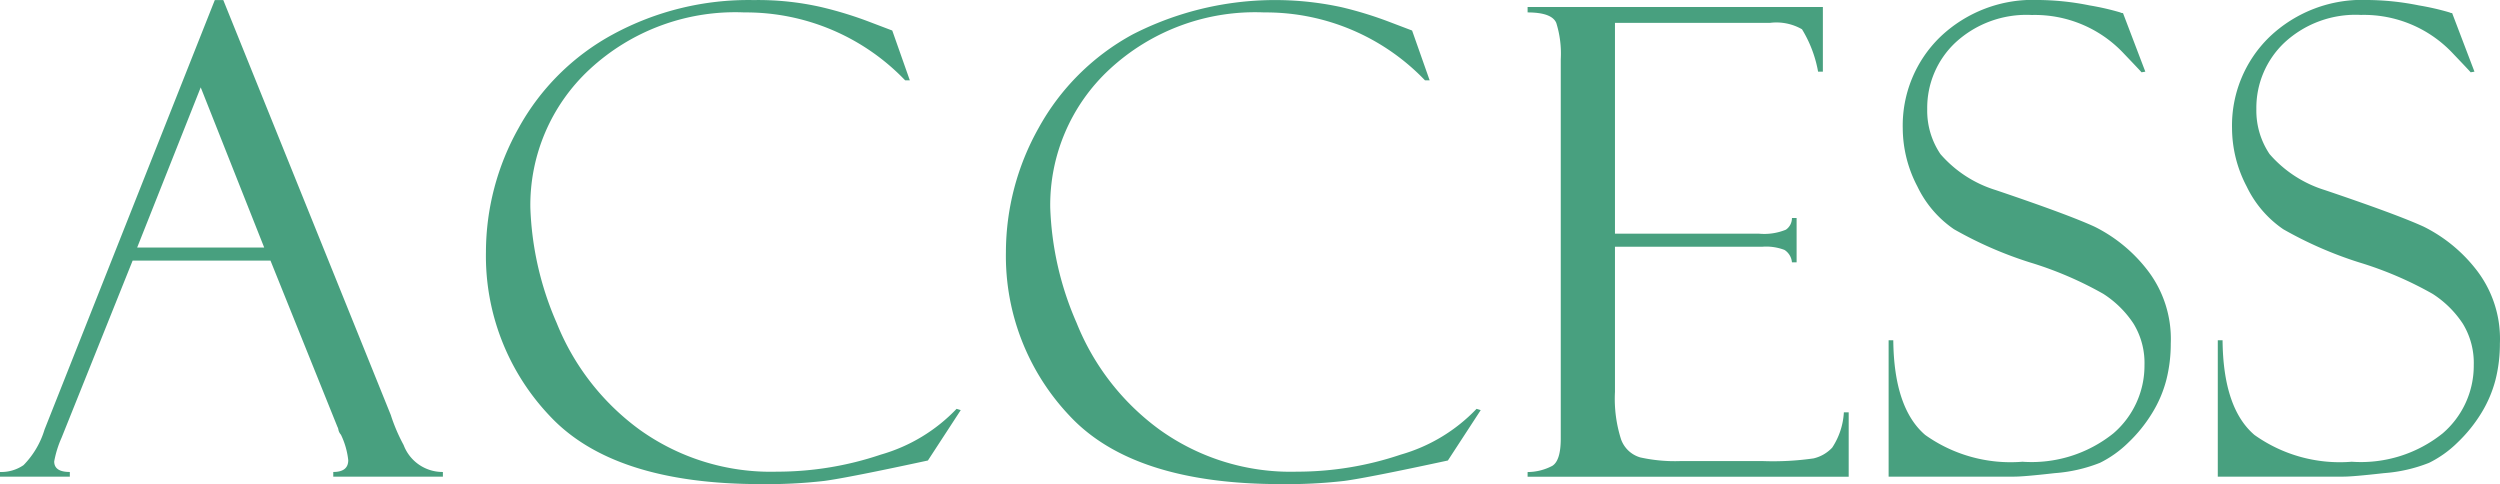 <svg xmlns="http://www.w3.org/2000/svg" viewBox="0 0 107.188 20.754"><defs><style>.cls-1{fill:#48a07f;}</style></defs><g id="レイヤー_2" data-name="レイヤー 2"><g id="コンテンツ"><path class="cls-1" d="M11.734,14.8H5.824L2.775,22.4a4.406,4.406,0,0,0-.314,1.012q0,.451.67.451v.2H.137v-.2a1.68,1.68,0,0,0,1.01-.294,3.7,3.7,0,0,0,.9-1.525l7.3-18.415h.363l7.18,17.785a7.585,7.585,0,0,0,.552,1.293,1.784,1.784,0,0,0,1.684,1.156v.2h-4.7v-.2c.428,0,.642-.168.642-.506a3.32,3.32,0,0,0-.314-1.093.456.456,0,0,1-.1-.178c-.018-.091-.032-.137-.041-.137Zm-5.716-.561h5.446L8.743,7.373Z" transform="translate(-0.137 -3.627)"/><path class="cls-1" d="M38.394,4.939l.752,2.133h-.2A9.445,9.445,0,0,0,32.059,4.16,9.177,9.177,0,0,0,25.41,6.607a7.932,7.932,0,0,0-2.534,5.92A13.416,13.416,0,0,0,24,17.463a10.493,10.493,0,0,0,3.561,4.587,9.647,9.647,0,0,0,5.893,1.8,13.9,13.9,0,0,0,4.45-.732,7.232,7.232,0,0,0,3.247-1.962l.178.055-1.408,2.16q-3.418.738-4.437.875a21.487,21.487,0,0,1-2.727.137q-6.33,0-9.058-2.933a9.95,9.95,0,0,1-2.727-7.02,10.876,10.876,0,0,1,1.4-5.312A10.108,10.108,0,0,1,26.417,5.1a12.178,12.178,0,0,1,6.029-1.47,12.229,12.229,0,0,1,2.933.308,16.315,16.315,0,0,1,2.058.635l.9.342A.2.2,0,0,1,38.394,4.939Z" transform="translate(-0.137 -3.627)"/><path class="cls-1" d="M60.682,4.939l.752,2.133h-.2A9.441,9.441,0,0,0,54.346,4.16,9.177,9.177,0,0,0,47.7,6.607a7.928,7.928,0,0,0-2.534,5.92,13.413,13.413,0,0,0,1.127,4.936,10.483,10.483,0,0,0,3.563,4.587,9.637,9.637,0,0,0,5.892,1.8,13.89,13.89,0,0,0,4.449-.732,7.231,7.231,0,0,0,3.248-1.962l.178.055-1.408,2.16q-3.419.738-4.438.875a21.459,21.459,0,0,1-2.726.137q-6.331,0-9.059-2.933a9.949,9.949,0,0,1-2.726-7.02,10.886,10.886,0,0,1,1.4-5.312A10.11,10.11,0,0,1,48.705,5.1a13.4,13.4,0,0,1,8.961-1.162,16.284,16.284,0,0,1,2.059.635l.9.342A.212.212,0,0,1,60.682,4.939Z" transform="translate(-0.137 -3.627)"/><path class="cls-1" d="M65.633,4.16V3.928h12.66V6.7h-.205a5.242,5.242,0,0,0-.69-1.818,2.2,2.2,0,0,0-1.375-.274H69.379v9.037h6.166a2.437,2.437,0,0,0,1.162-.17.6.6,0,0,0,.26-.5h.2v1.9h-.2a.7.7,0,0,0-.321-.533,2.194,2.194,0,0,0-.937-.137h-6.33V20.43a5.715,5.715,0,0,0,.26,2.03,1.238,1.238,0,0,0,.826.779,6.89,6.89,0,0,0,1.713.157h3.551a12.156,12.156,0,0,0,2.164-.115,1.586,1.586,0,0,0,.8-.462,3.044,3.044,0,0,0,.5-1.514H79.4v2.761H65.633v-.2a2.29,2.29,0,0,0,1.06-.266q.361-.225.362-1.168V6.168a4.4,4.4,0,0,0-.192-1.557Q66.673,4.161,65.633,4.16Z" transform="translate(-0.137 -3.627)"/><path class="cls-1" d="M91.161,4.188,92.118,6.7l-.164.027q0-.012-.759-.806A5.223,5.223,0,0,0,87.251,4.27a4.483,4.483,0,0,0-3.274,1.182A3.841,3.841,0,0,0,82.767,8.3a3.328,3.328,0,0,0,.567,1.934,5.148,5.148,0,0,0,2.371,1.543q3.1,1.047,4.243,1.572a6.527,6.527,0,0,1,2.2,1.783,4.825,4.825,0,0,1,1.061,3.222,6.294,6.294,0,0,1-.191,1.565,5.194,5.194,0,0,1-.616,1.433,6.213,6.213,0,0,1-1.018,1.256,4.717,4.717,0,0,1-1.21.862,6.533,6.533,0,0,1-1.942.443q-1.324.151-1.75.15H81.112V18.215h.2q.029,2.912,1.368,4.06a6.307,6.307,0,0,0,4.169,1.149,5.6,5.6,0,0,0,3.9-1.217,3.825,3.825,0,0,0,1.333-2.926,3.231,3.231,0,0,0-.465-1.77,4.362,4.362,0,0,0-1.3-1.285,15.522,15.522,0,0,0-3.156-1.351,16.729,16.729,0,0,1-3.247-1.42,4.646,4.646,0,0,1-1.567-1.83,5.4,5.4,0,0,1-.629-2.493,5.288,5.288,0,0,1,1.606-3.921,5.747,5.747,0,0,1,4.218-1.584,11.389,11.389,0,0,1,2.187.232,11.005,11.005,0,0,1,1.313.3A.233.233,0,0,0,91.161,4.188Z" transform="translate(-0.137 -3.627)"/><path class="cls-1" d="M105.273,4.188,106.23,6.7l-.164.027q0-.012-.758-.806a5.228,5.228,0,0,0-3.945-1.654,4.483,4.483,0,0,0-3.274,1.182A3.841,3.841,0,0,0,96.879,8.3a3.335,3.335,0,0,0,.567,1.934,5.156,5.156,0,0,0,2.37,1.543q3.1,1.047,4.245,1.572a6.537,6.537,0,0,1,2.2,1.783,4.824,4.824,0,0,1,1.06,3.222,6.294,6.294,0,0,1-.191,1.565,5.221,5.221,0,0,1-.615,1.433,6.253,6.253,0,0,1-1.019,1.256,4.7,4.7,0,0,1-1.21.862,6.533,6.533,0,0,1-1.941.443q-1.328.151-1.75.15H95.225V18.215h.205q.025,2.912,1.367,4.06a6.307,6.307,0,0,0,4.17,1.149,5.6,5.6,0,0,0,3.9-1.217,3.822,3.822,0,0,0,1.333-2.926,3.231,3.231,0,0,0-.465-1.77,4.362,4.362,0,0,0-1.3-1.285,15.522,15.522,0,0,0-3.156-1.351,16.758,16.758,0,0,1-3.247-1.42,4.646,4.646,0,0,1-1.567-1.83,5.4,5.4,0,0,1-.629-2.493,5.288,5.288,0,0,1,1.606-3.921,5.75,5.75,0,0,1,4.218-1.584,11.415,11.415,0,0,1,2.188.232,11.076,11.076,0,0,1,1.312.3A.23.23,0,0,0,105.273,4.188Z" transform="translate(-0.137 -3.627)"/></g></g></svg>